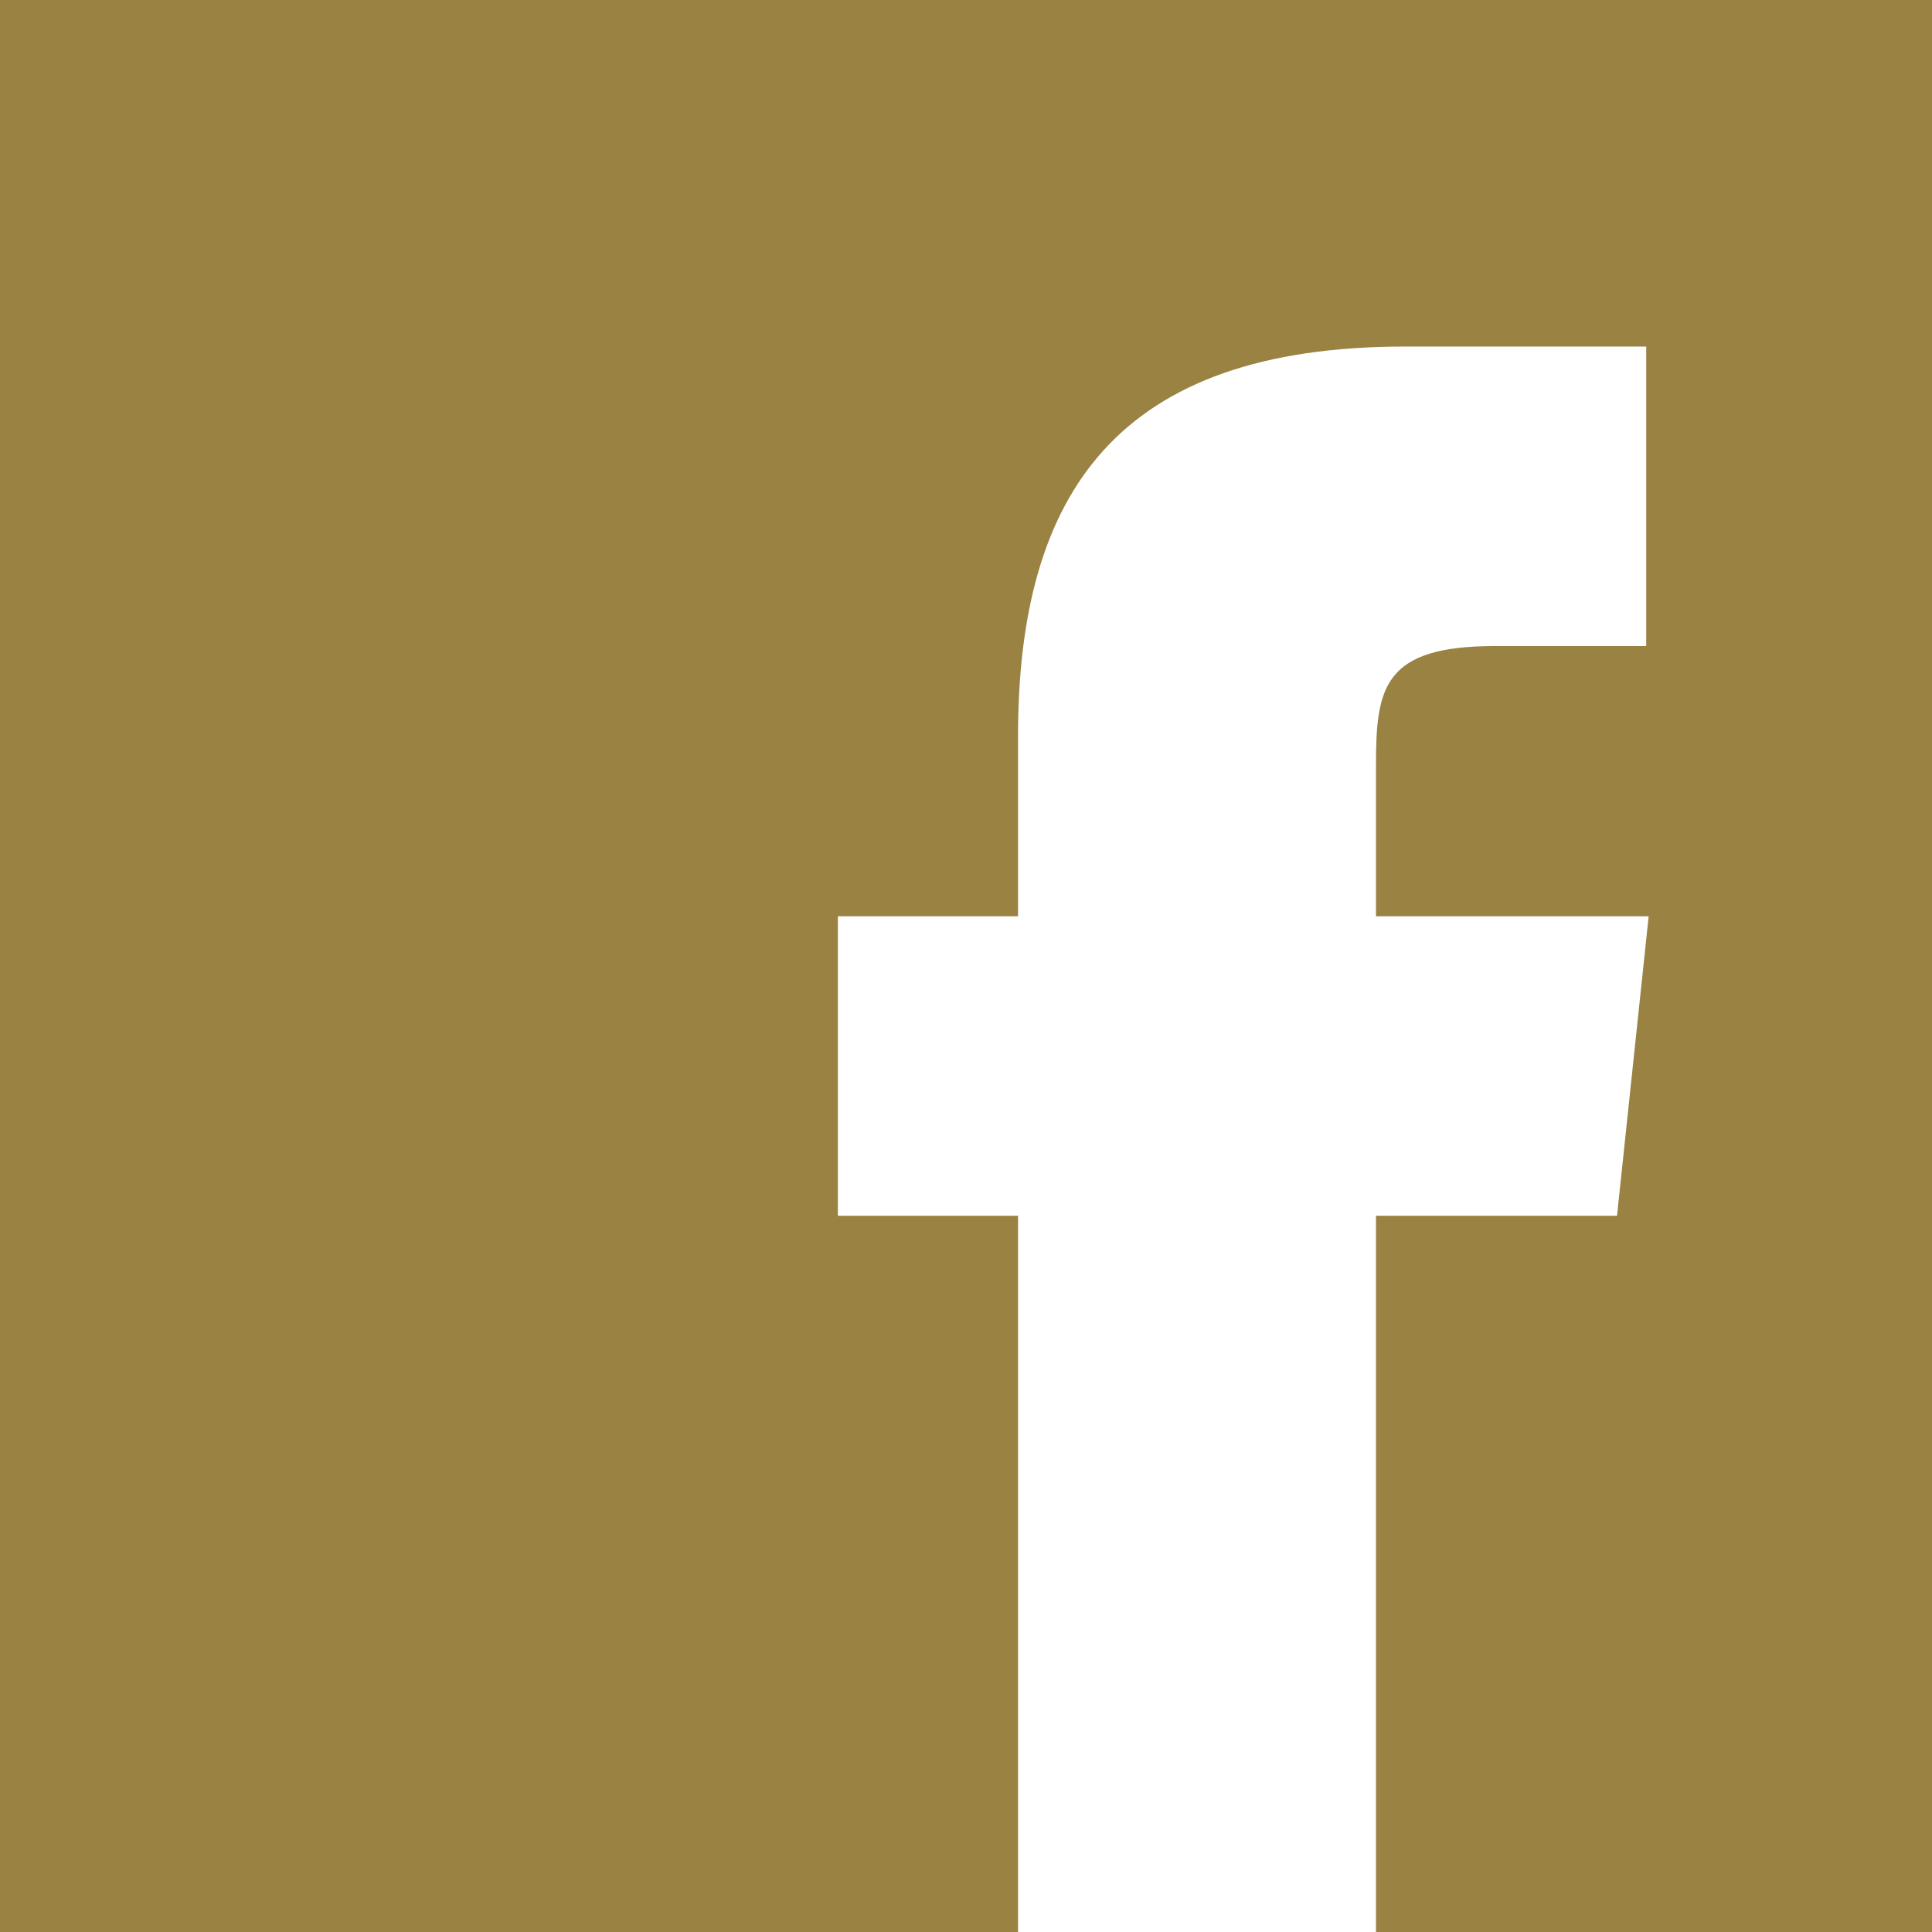 <svg xmlns="http://www.w3.org/2000/svg" width="64" height="64"><rect width="100%" height="100%" fill="#333333" stroke="none"/><defs><clipPath id="b"><path data-name="Rectangle 49" d="M0 0h139v139H0z"/></clipPath><clipPath id="a"><path d="M0 0h64v64H0z"/></clipPath></defs><g clip-path="url(#a)"><path fill="#fff" d="M0 0h64v64H0z"/><g data-name="facebook"><g clip-path="url(#b)" transform="translate(-5 -2)" data-name="Group 76"><g data-name="Group 75"><g data-name="Group 74"><path data-name="Rectangle 48" fill="none" d="M0 0h139v139H0z"/><path data-name="Path 63" d="M69.293.978H.978v68.315h68.315V.978Z" fill="#998242" fill-rule="evenodd"/><path data-name="Path 64" d="M58.566 42.274h-7.985v28.794H38.724V42.274h-5.968v-9.921h5.968V26.38c0-8.065 3.307-12.9 12.824-12.9h7.985v9.921h-5c-3.71 0-3.952 1.371-3.952 3.952v5h9.033Z" fill="#fff" fill-rule="evenodd"/></g></g></g></g></g></svg>
